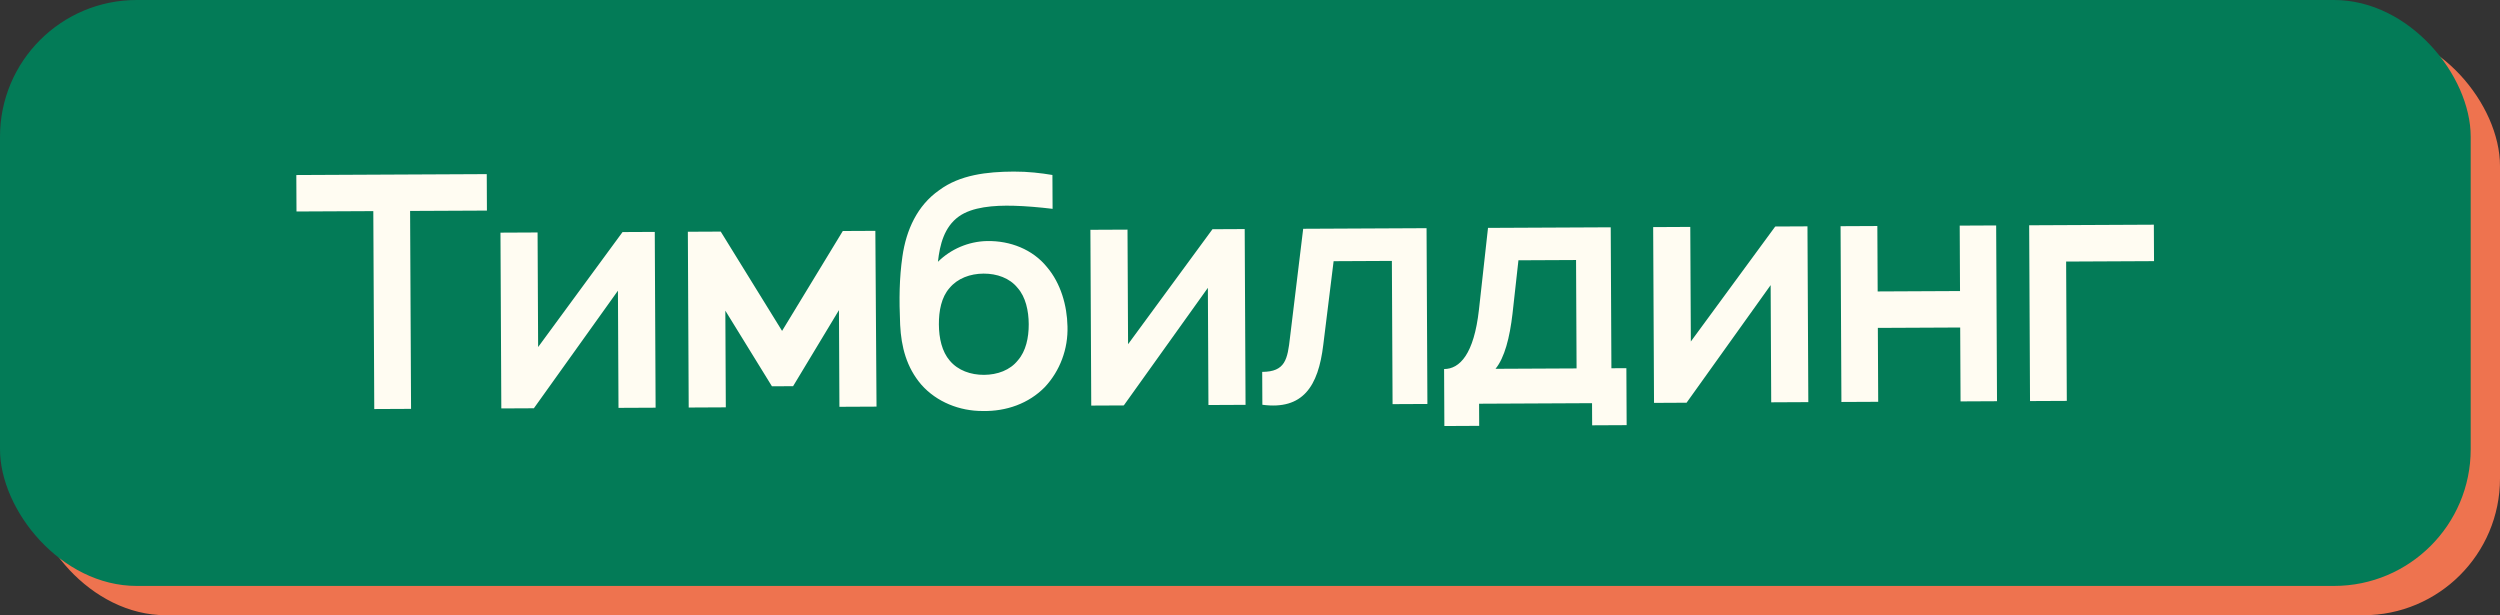 <?xml version="1.0" encoding="UTF-8"?> <svg xmlns="http://www.w3.org/2000/svg" width="256" height="63" viewBox="0 0 256 63" fill="none"><rect x="0" y="0" width="256" height="63" fill="#333333" stroke="none"/> <rect x="3" y="3" width="253" height="60" rx="14" fill="#EE734F"></rect> <rect width="253" height="60" rx="14" fill="#037B57"></rect> <path d="M49.843 17.83L49.861 21.564L41.994 21.601L42.092 41.868L38.325 41.886L38.227 21.619L30.361 21.657L30.343 17.924L49.843 17.83ZM67.048 23.747L67.134 41.747L63.334 41.765L63.277 29.766L54.668 41.807L51.335 41.823L51.248 23.823L55.048 23.805L55.104 35.538L63.748 23.763L67.048 23.747ZM86.303 23.655L89.636 23.639L89.756 41.638L85.956 41.656L85.909 31.757L81.213 39.546L79.046 39.556L74.275 31.813L74.323 41.712L70.523 41.731L70.436 23.731L73.803 23.715L80.085 33.885L86.303 23.655ZM101.068 24.683C103.434 24.639 105.738 25.528 107.214 27.354C108.622 29.014 109.266 31.277 109.31 33.41C109.388 35.743 108.532 37.981 107.006 39.622C105.348 41.33 103.018 42.141 100.618 42.086C98.285 42.097 95.914 41.175 94.338 39.383C92.83 37.623 92.286 35.526 92.175 33.26C92.063 30.627 92.086 28.493 92.408 26.259C92.795 23.557 93.917 21.051 96.176 19.474C98.302 17.897 101.067 17.583 103.8 17.57C105.267 17.563 106.601 17.723 107.768 17.918L107.785 21.384C106.451 21.224 104.984 21.098 103.817 21.07C101.75 21.013 99.551 21.191 98.189 22.164C96.694 23.238 96.236 25.04 96.044 26.808C97.371 25.501 99.168 24.726 101.068 24.683ZM100.717 28.018C99.35 28.025 98.053 28.498 97.224 29.502C96.395 30.439 96.135 31.841 96.142 33.207C96.149 34.641 96.456 36.006 97.26 36.935C98.098 37.931 99.4 38.392 100.767 38.385C102.134 38.378 103.431 37.906 104.227 36.902C105.055 35.964 105.349 34.563 105.342 33.196C105.335 31.83 105.029 30.398 104.191 29.468C103.386 28.472 102.084 28.012 100.717 28.018ZM127.457 23.456L127.544 41.456L123.744 41.474L123.686 29.474L115.077 41.516L111.744 41.532L111.657 23.532L115.457 23.514L115.514 35.247L124.157 23.472L127.457 23.456ZM133.446 23.427L146.079 23.366L146.166 41.366L142.599 41.383L142.528 26.717L136.562 26.746L135.503 35.318C134.99 39.587 133.402 41.995 129.266 41.448L129.25 38.081C131.616 38.07 131.843 36.802 132.099 34.534L133.446 23.427ZM164.938 23.276L165.008 37.709L166.541 37.701L166.569 43.535L163.036 43.552L163.025 41.285L151.458 41.341L151.469 43.607L147.903 43.625L147.875 37.791C149.475 37.784 150.934 36.277 151.445 31.707L152.372 23.336L164.938 23.276ZM161.441 37.726L161.388 26.626L155.488 26.654L154.881 32.124C154.593 34.592 154.069 36.628 153.141 37.766L161.441 37.726ZM185.085 23.178L185.172 41.178L181.372 41.197L181.314 29.197L172.705 41.238L169.372 41.255L169.285 23.255L173.085 23.236L173.142 34.97L181.785 23.194L185.085 23.178ZM200.674 23.103L204.407 23.085L204.494 41.085L200.76 41.103L200.724 33.537L192.291 33.577L192.327 41.144L188.561 41.162L188.474 23.162L192.24 23.144L192.273 29.844L200.706 29.803L200.674 23.103ZM220.554 23.008L220.572 26.741L211.572 26.784L211.641 41.051L207.874 41.069L207.787 23.069L220.554 23.008Z" fill="#FFFCF2"></path> </svg> 